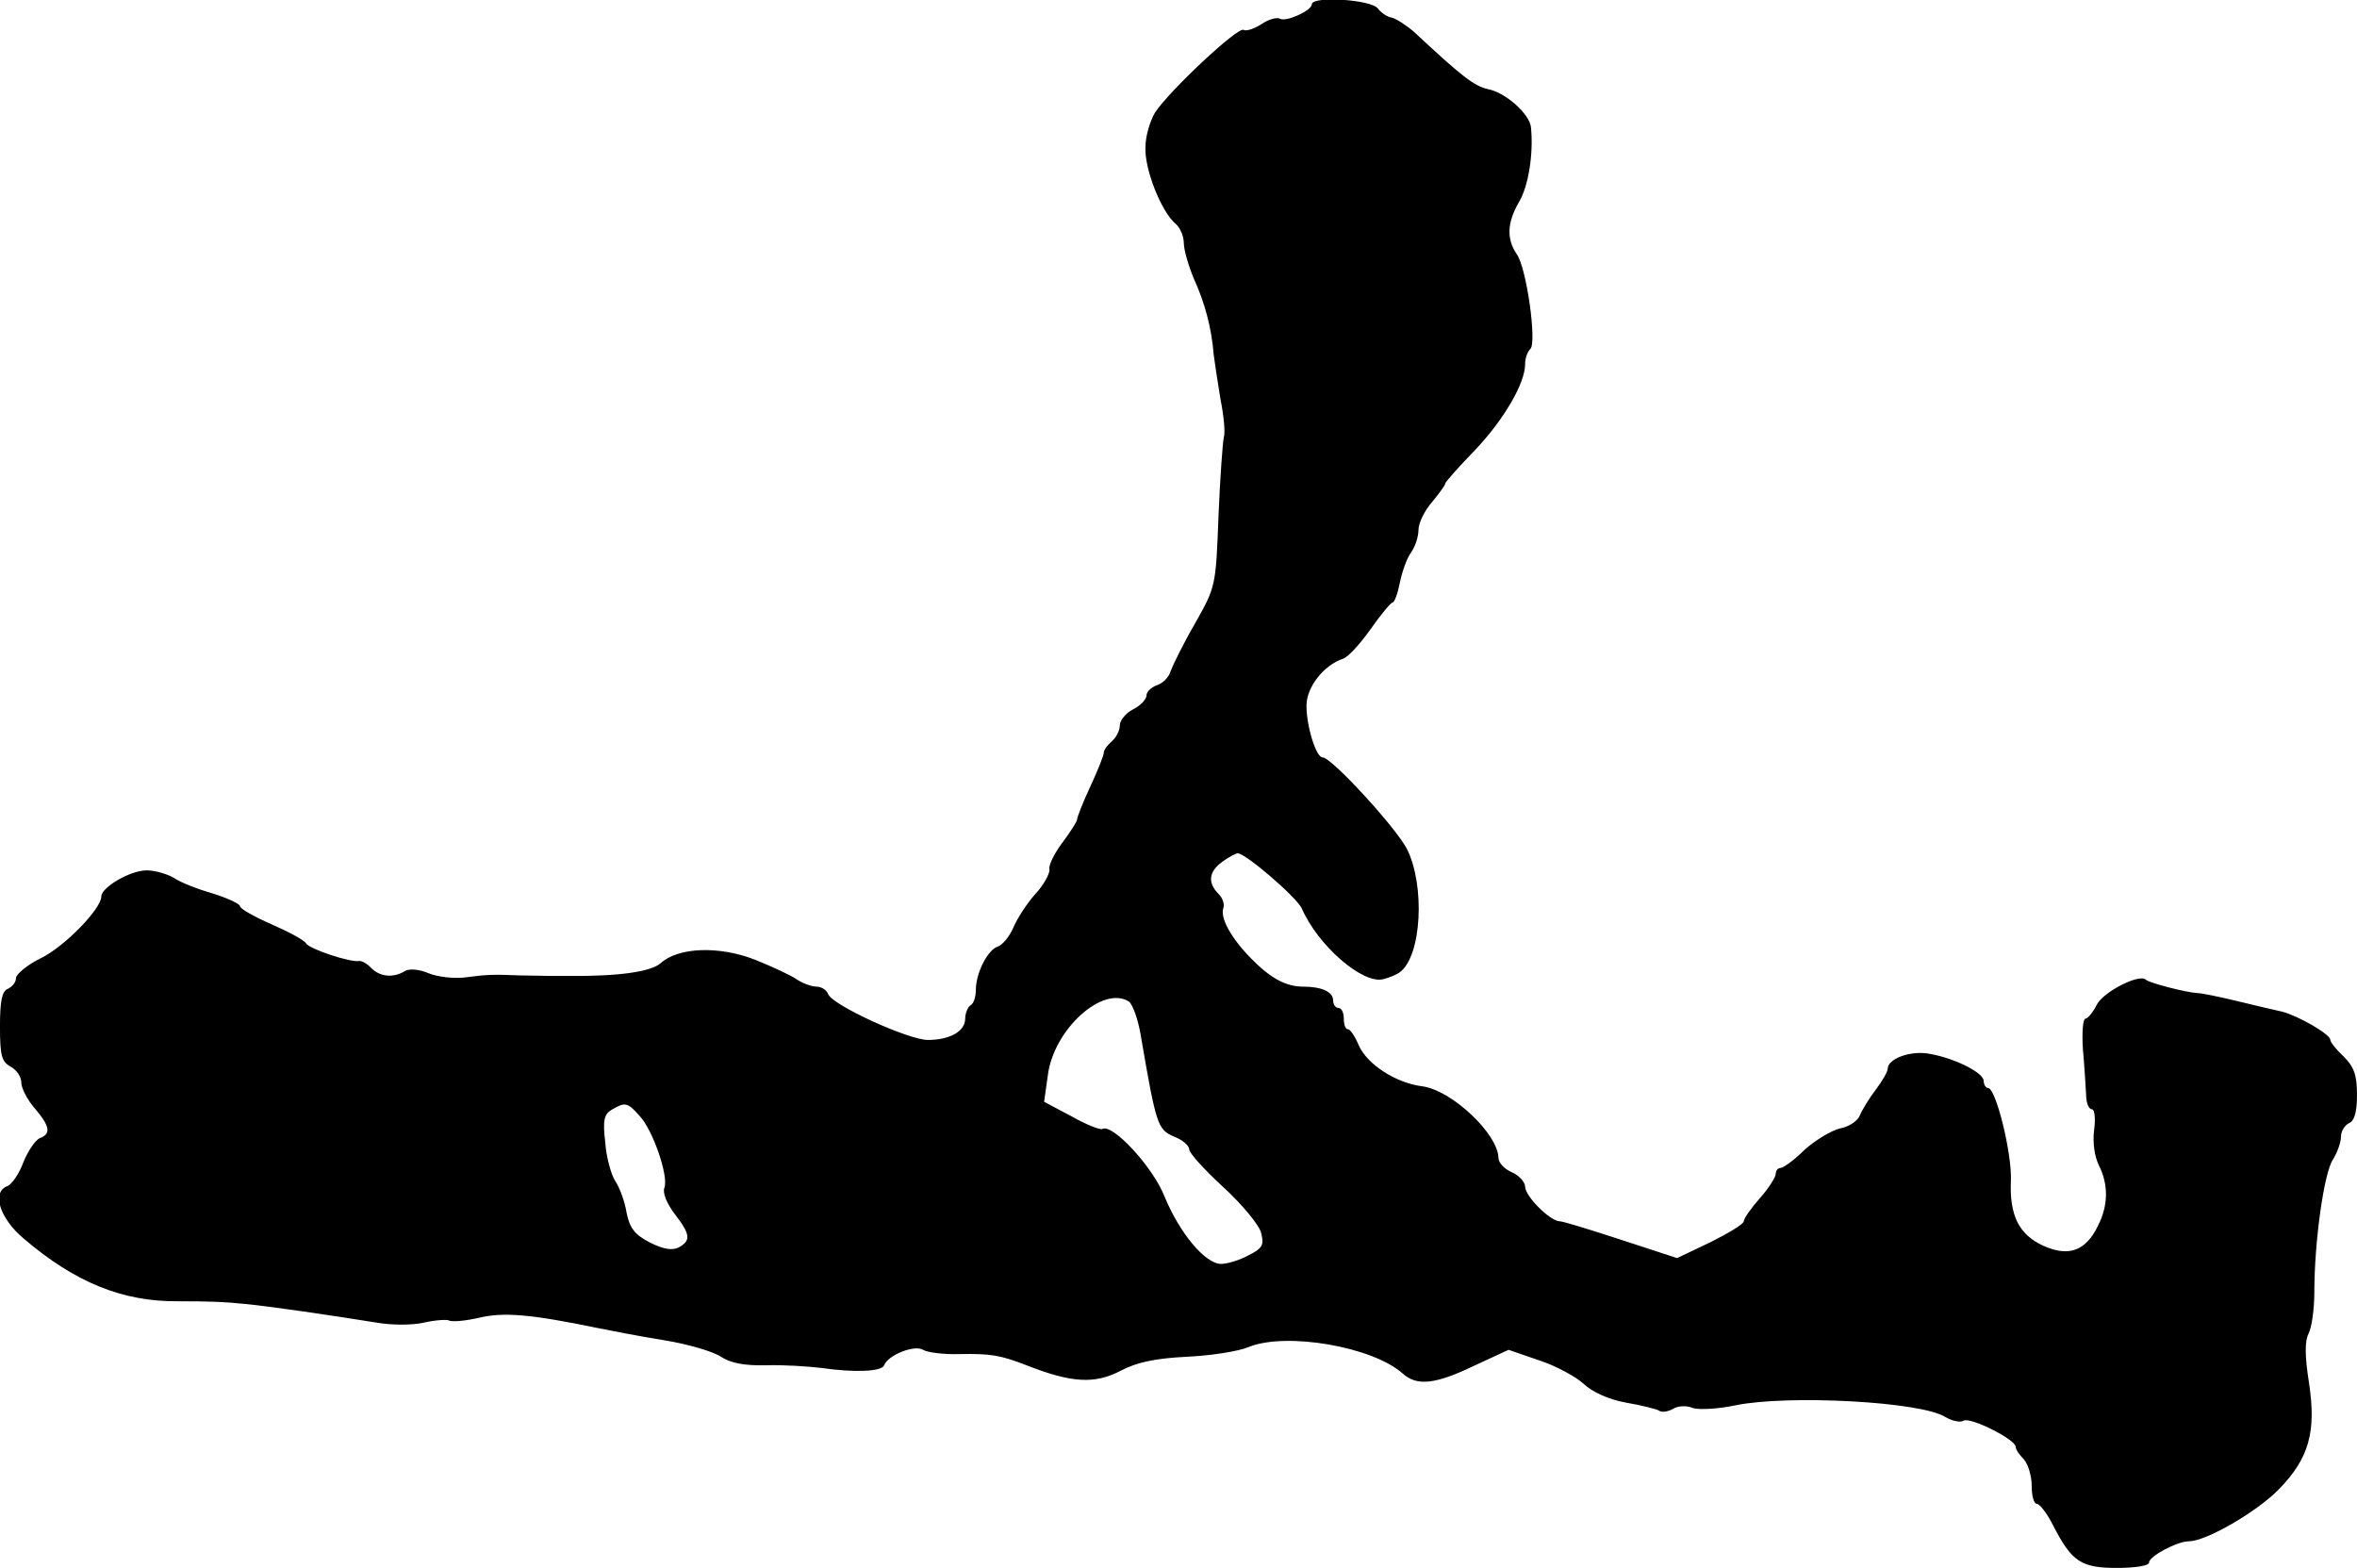 <?xml version="1.0" standalone="no"?>
<!DOCTYPE svg PUBLIC "-//W3C//DTD SVG 20010904//EN"
 "http://www.w3.org/TR/2001/REC-SVG-20010904/DTD/svg10.dtd">
<svg version="1.0" xmlns="http://www.w3.org/2000/svg"
 width="442pt" height="294pt" viewBox="0 0 442 294"
 preserveAspectRatio="xMidYMid meet">
<g transform="translate(0,294) scale(0.1,-0.1)"
fill="#000000" stroke="none">
<path d="M2460 2932 c0 -12 -49 -34 -60 -27 -5 3 -21 -1 -34 -10 -14 -9 -29
-14 -34 -11 -11 6 -139 -114 -166 -155 -9 -15 -18 -44 -18 -65 -2 -41 30 -122
57 -144 8 -7 15 -23 15 -36 0 -13 9 -43 19 -67 20 -44 33 -91 37 -142 2 -16 8
-55 13 -85 6 -30 9 -62 6 -70 -2 -8 -7 -75 -10 -148 -5 -131 -5 -132 -44 -201
-22 -38 -42 -79 -46 -90 -3 -11 -15 -23 -26 -26 -10 -4 -19 -12 -19 -19 0 -7
-11 -19 -25 -26 -14 -7 -25 -21 -25 -30 0 -10 -7 -23 -15 -30 -8 -7 -15 -16
-15 -21 0 -5 -11 -33 -25 -63 -14 -30 -25 -58 -25 -62 0 -4 -12 -23 -27 -43
-15 -20 -27 -43 -25 -51 1 -8 -11 -30 -27 -47 -16 -18 -34 -46 -41 -63 -7 -16
-20 -32 -29 -35 -19 -6 -41 -50 -41 -81 0 -13 -4 -26 -10 -29 -5 -3 -10 -15
-10 -25 0 -24 -29 -40 -70 -40 -36 0 -179 65 -187 86 -3 8 -13 14 -22 14 -9 0
-25 6 -36 13 -11 8 -46 24 -78 37 -68 27 -145 24 -178 -6 -18 -16 -78 -25
-176 -24 -7 0 -21 0 -30 0 -10 0 -36 1 -58 1 -49 2 -60 2 -105 -4 -19 -2 -49
1 -66 8 -19 8 -37 9 -45 4 -21 -13 -46 -11 -63 6 -8 9 -19 14 -23 13 -15 -3
-92 22 -99 33 -3 6 -33 22 -65 36 -32 14 -59 29 -59 34 0 4 -23 15 -52 24 -28
8 -61 21 -72 29 -12 7 -35 14 -51 14 -31 0 -85 -32 -85 -49 0 -23 -68 -93
-112 -115 -27 -13 -48 -31 -48 -38 0 -8 -7 -16 -15 -20 -11 -4 -15 -22 -15
-70 0 -55 3 -67 20 -76 11 -6 20 -19 20 -30 0 -10 11 -32 25 -48 29 -34 31
-48 10 -56 -8 -3 -22 -23 -31 -45 -8 -22 -22 -42 -30 -45 -30 -11 -15 -60 30
-98 97 -83 186 -119 291 -118 58 0 87 -1 124 -5 44 -4 167 -22 247 -35 28 -5
68 -5 89 0 22 5 43 6 47 4 5 -3 30 -1 56 5 46 11 96 7 222 -19 25 -5 81 -16
125 -23 44 -7 92 -21 107 -31 18 -12 45 -17 85 -16 32 1 78 -2 103 -5 62 -9
114 -7 118 5 7 19 57 39 73 29 8 -5 39 -9 69 -8 58 1 76 -2 125 -21 84 -33
128 -36 177 -10 31 16 65 23 124 26 44 2 96 10 115 18 70 29 234 1 290 -50 26
-23 60 -20 131 14 l67 31 58 -20 c31 -10 69 -31 83 -44 16 -15 46 -29 79 -35
29 -5 57 -12 62 -15 5 -4 17 -2 26 3 9 6 26 7 37 2 12 -4 48 -2 81 5 98 20
348 7 393 -22 12 -7 28 -11 34 -7 12 8 98 -35 98 -49 0 -5 7 -15 15 -23 8 -9
15 -31 15 -50 0 -19 4 -34 10 -34 5 0 19 -18 30 -40 35 -68 52 -80 120 -80 33
0 60 4 60 10 0 12 53 40 75 40 32 0 127 55 168 97 57 58 71 108 57 200 -8 51
-8 78 -1 92 6 11 11 46 11 78 0 94 18 224 35 249 8 13 15 32 15 43 0 10 7 21
15 25 10 4 15 20 15 53 0 38 -6 53 -25 72 -14 13 -25 27 -25 31 0 11 -60 45
-90 53 -14 3 -52 12 -85 20 -33 8 -67 15 -75 15 -20 1 -90 19 -96 25 -12 12
-80 -23 -92 -47 -7 -14 -17 -26 -21 -26 -5 0 -7 -26 -5 -57 3 -32 5 -70 6 -85
0 -16 5 -28 11 -28 5 0 7 -17 4 -39 -3 -24 1 -50 9 -66 18 -36 18 -75 -2 -114
-23 -47 -55 -58 -102 -37 -46 21 -64 57 -61 123 2 50 -28 173 -43 173 -4 0 -8
6 -8 13 0 17 -62 46 -108 52 -33 4 -72 -11 -72 -29 0 -5 -10 -23 -23 -40 -13
-17 -26 -39 -30 -49 -4 -9 -20 -20 -37 -23 -16 -4 -46 -22 -66 -40 -19 -19
-40 -34 -45 -34 -5 0 -9 -5 -9 -11 0 -6 -13 -27 -30 -46 -16 -18 -30 -38 -30
-43 0 -5 -28 -22 -62 -39 l-63 -30 -104 34 c-58 19 -110 35 -116 35 -18 0 -65
47 -65 65 0 8 -11 21 -25 27 -14 6 -25 18 -25 27 -1 45 -87 126 -142 134 -50
6 -104 41 -120 77 -7 17 -16 30 -20 30 -5 0 -8 9 -8 20 0 11 -4 20 -10 20 -5
0 -10 6 -10 14 0 16 -21 26 -56 26 -33 0 -62 16 -99 54 -37 38 -57 75 -51 93
3 7 -1 19 -9 27 -21 21 -18 42 7 60 12 9 26 16 29 16 15 0 110 -82 120 -103
31 -71 115 -143 153 -133 12 3 26 9 31 13 41 30 48 163 13 232 -22 41 -141
171 -158 171 -12 0 -30 58 -30 97 0 34 32 76 69 88 9 3 32 28 51 55 19 27 38
50 41 50 4 0 10 17 14 37 4 20 13 46 21 57 8 11 14 30 14 42 0 13 11 36 25 52
14 17 25 32 25 35 0 3 25 31 56 63 55 58 94 126 94 161 0 11 4 23 10 29 12 12
-7 152 -26 178 -19 28 -18 59 5 98 17 29 27 89 22 139 -2 25 -48 66 -81 72
-26 6 -49 24 -138 107 -15 13 -34 25 -42 27 -8 1 -20 9 -26 17 -12 17 -124 24
-124 8z m-343 -1870 c7 -5 18 -35 23 -68 28 -163 31 -172 61 -185 16 -6 29
-17 29 -24 0 -7 29 -39 64 -71 36 -33 68 -72 71 -86 6 -23 2 -29 -24 -42 -16
-9 -40 -16 -51 -16 -30 0 -78 58 -106 126 -22 56 -98 138 -117 127 -4 -2 -30
8 -58 24 l-51 27 7 50 c11 86 103 169 152 138z m-918 -214 c25 -26 55 -113 47
-135 -4 -9 4 -29 19 -49 30 -39 31 -50 8 -63 -12 -6 -28 -4 -54 9 -29 15 -38
27 -44 56 -3 20 -13 47 -21 59 -8 12 -17 45 -19 73 -5 41 -2 53 12 61 25 15
30 14 52 -11z"/>
</g>
</svg>
